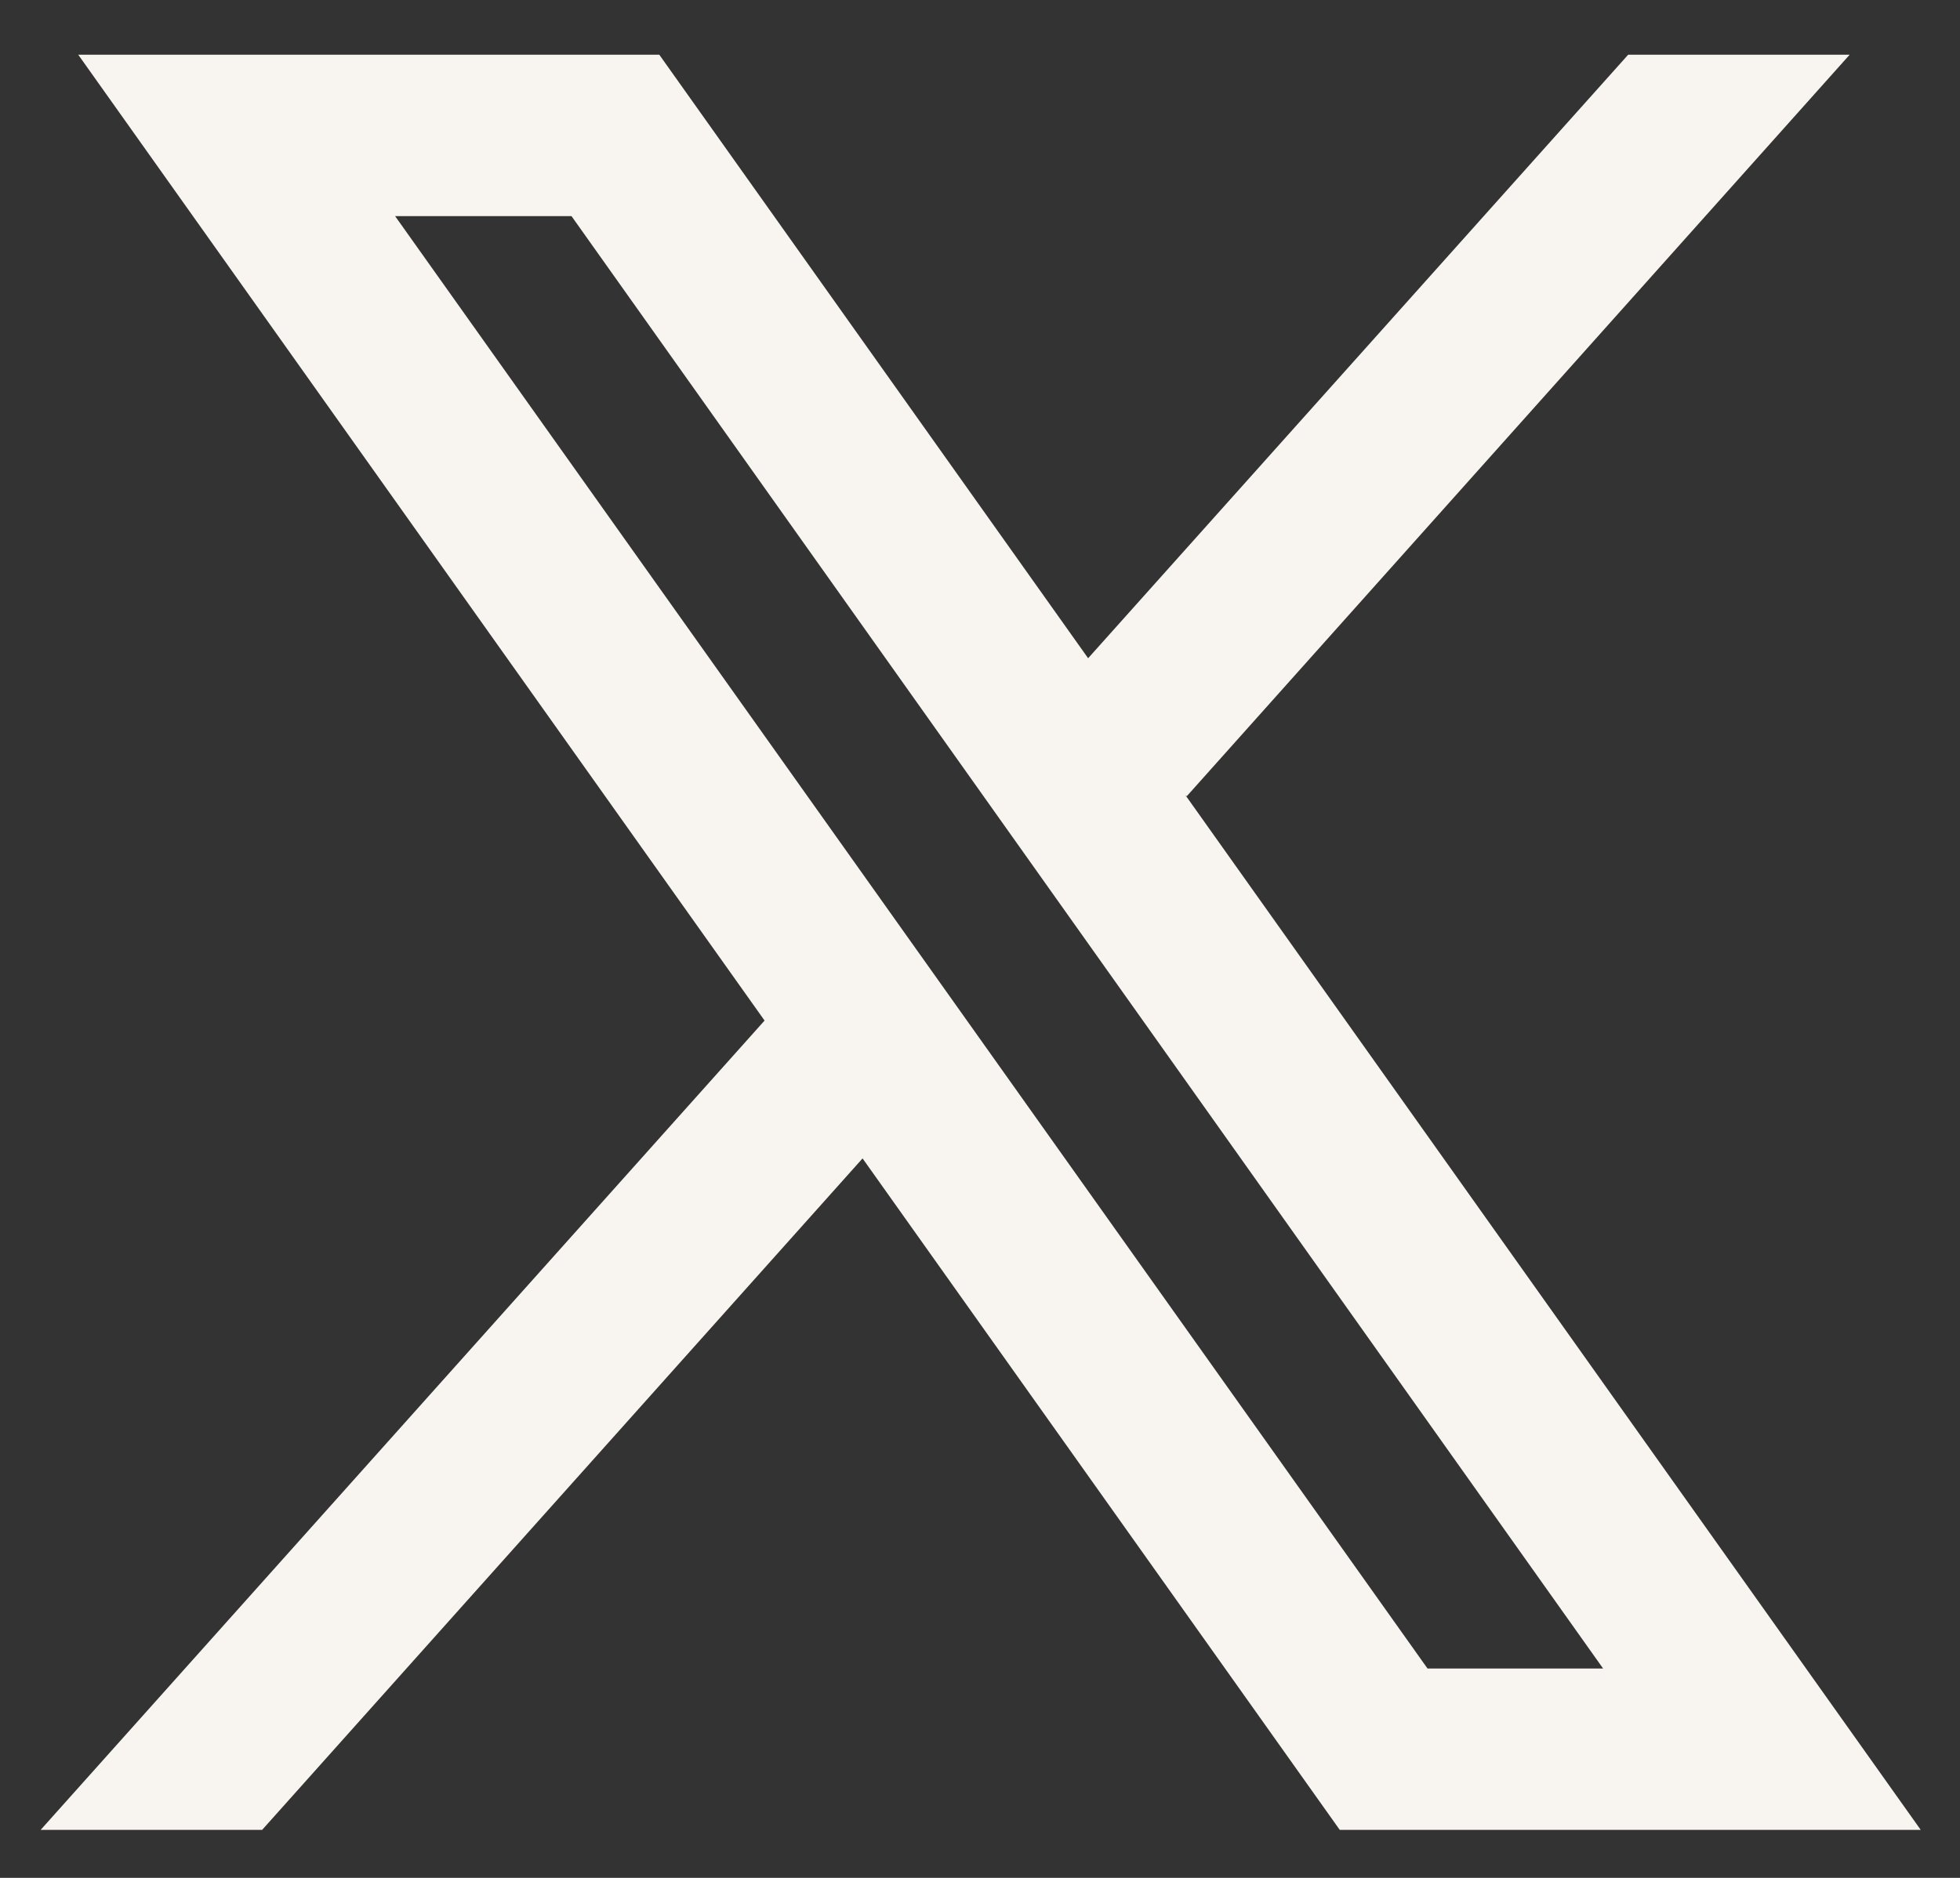 <svg width="24" height="23" viewBox="0 0 24 23" fill="none" xmlns="http://www.w3.org/2000/svg">
<rect x="0" y="0" width="24" height="23" fill="#333333" stroke="none"/>
<path fill-rule="evenodd" clip-rule="evenodd" d="M23.519 22.412L14.516 9.74L14.532 9.752L22.649 0.67H19.937L13.324 8.062L8.073 0.67H0.958L9.363 12.501L9.362 12.5L0.498 22.412H3.21L10.562 14.188L16.405 22.412H23.519ZM6.998 2.647L19.63 20.436H17.48L4.838 2.647H6.998Z" fill="#F8F5F1"/>
</svg>
